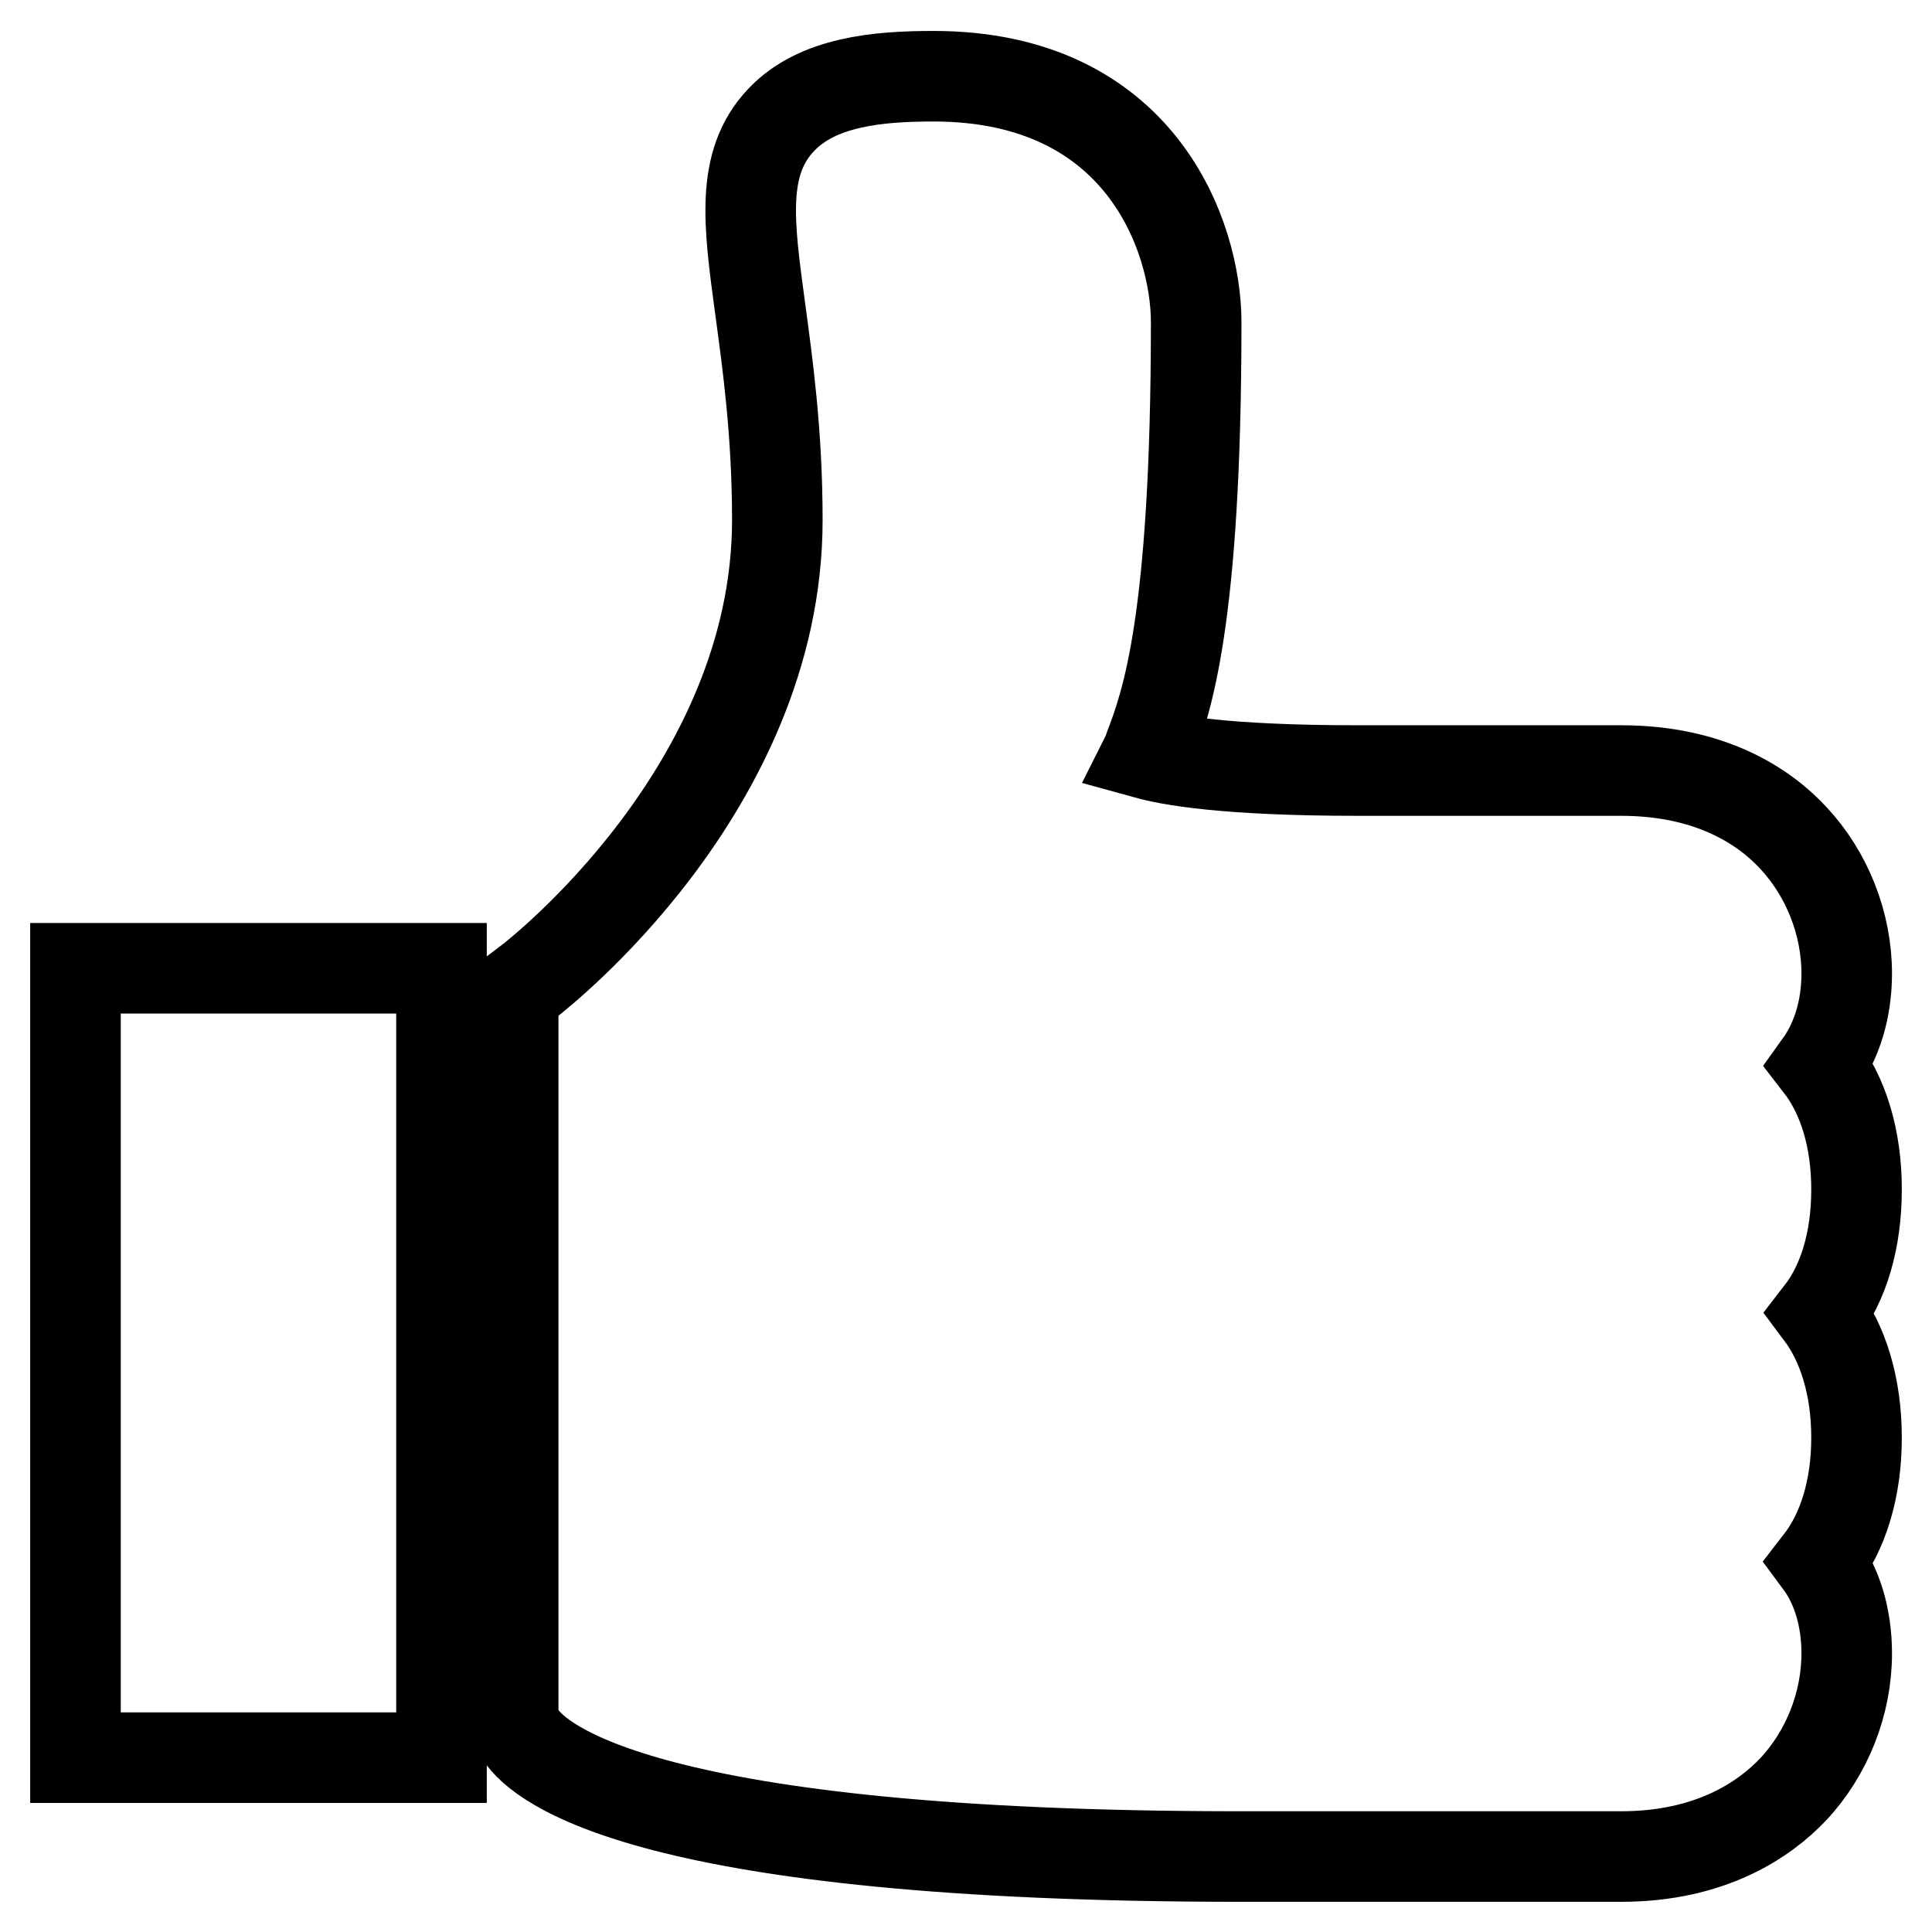 <?xml version="1.0" encoding="utf-8"?>
<!-- Svg Vector Icons : http://www.onlinewebfonts.com/icon -->
<!DOCTYPE svg PUBLIC "-//W3C//DTD SVG 1.1//EN" "http://www.w3.org/Graphics/SVG/1.1/DTD/svg11.dtd">
<svg version="1.1" xmlns="http://www.w3.org/2000/svg" xmlns:xlink="http://www.w3.org/1999/xlink" x="0px" y="0px" viewBox="0 0 256 256" enable-background="new 0 0 256 256" xml:space="preserve">
<g> <path stroke-width="12" fill-opacity="0" stroke="#000000"  d="M10,232.9h48.5V128.3H10V232.9z M241.2,174c3.1-4,4.8-9.7,4.8-16.4c0-6.8-1.8-12.5-4.9-16.5 c2.3-3.2,3.6-7.4,3.6-12.1c0-6.6-2.6-13.2-7.1-18c-3.8-4.1-10.9-8.9-22.8-8.9h-35c-17.6,0-24.9-1.4-27.8-2.2 c0.1-0.2,0.2-0.5,0.3-0.8c2.2-5.8,6.2-16.5,6.2-56.4c0-11.3-7.3-32.6-34.8-32.6c-7.3,0-15.4,0.7-20.2,5.8 c-5.4,5.7-4.3,13.7-2.8,24.8c1,7.4,2.3,16.6,2.3,28.2c0,35.8-32.2,60.5-32.5,60.8l-2.5,1.9v96.8l1,1.5c2.5,3.8,16.7,16.1,95.3,16.1 h50.5c11.9,0,19-4.9,22.8-8.9c4.5-4.8,7.1-11.4,7.1-18c0-4.8-1.3-9-3.6-12.1c3.1-4,4.9-9.7,4.9-16.5C246,183.7,244.2,178,241.2,174 z"/></g>
</svg>